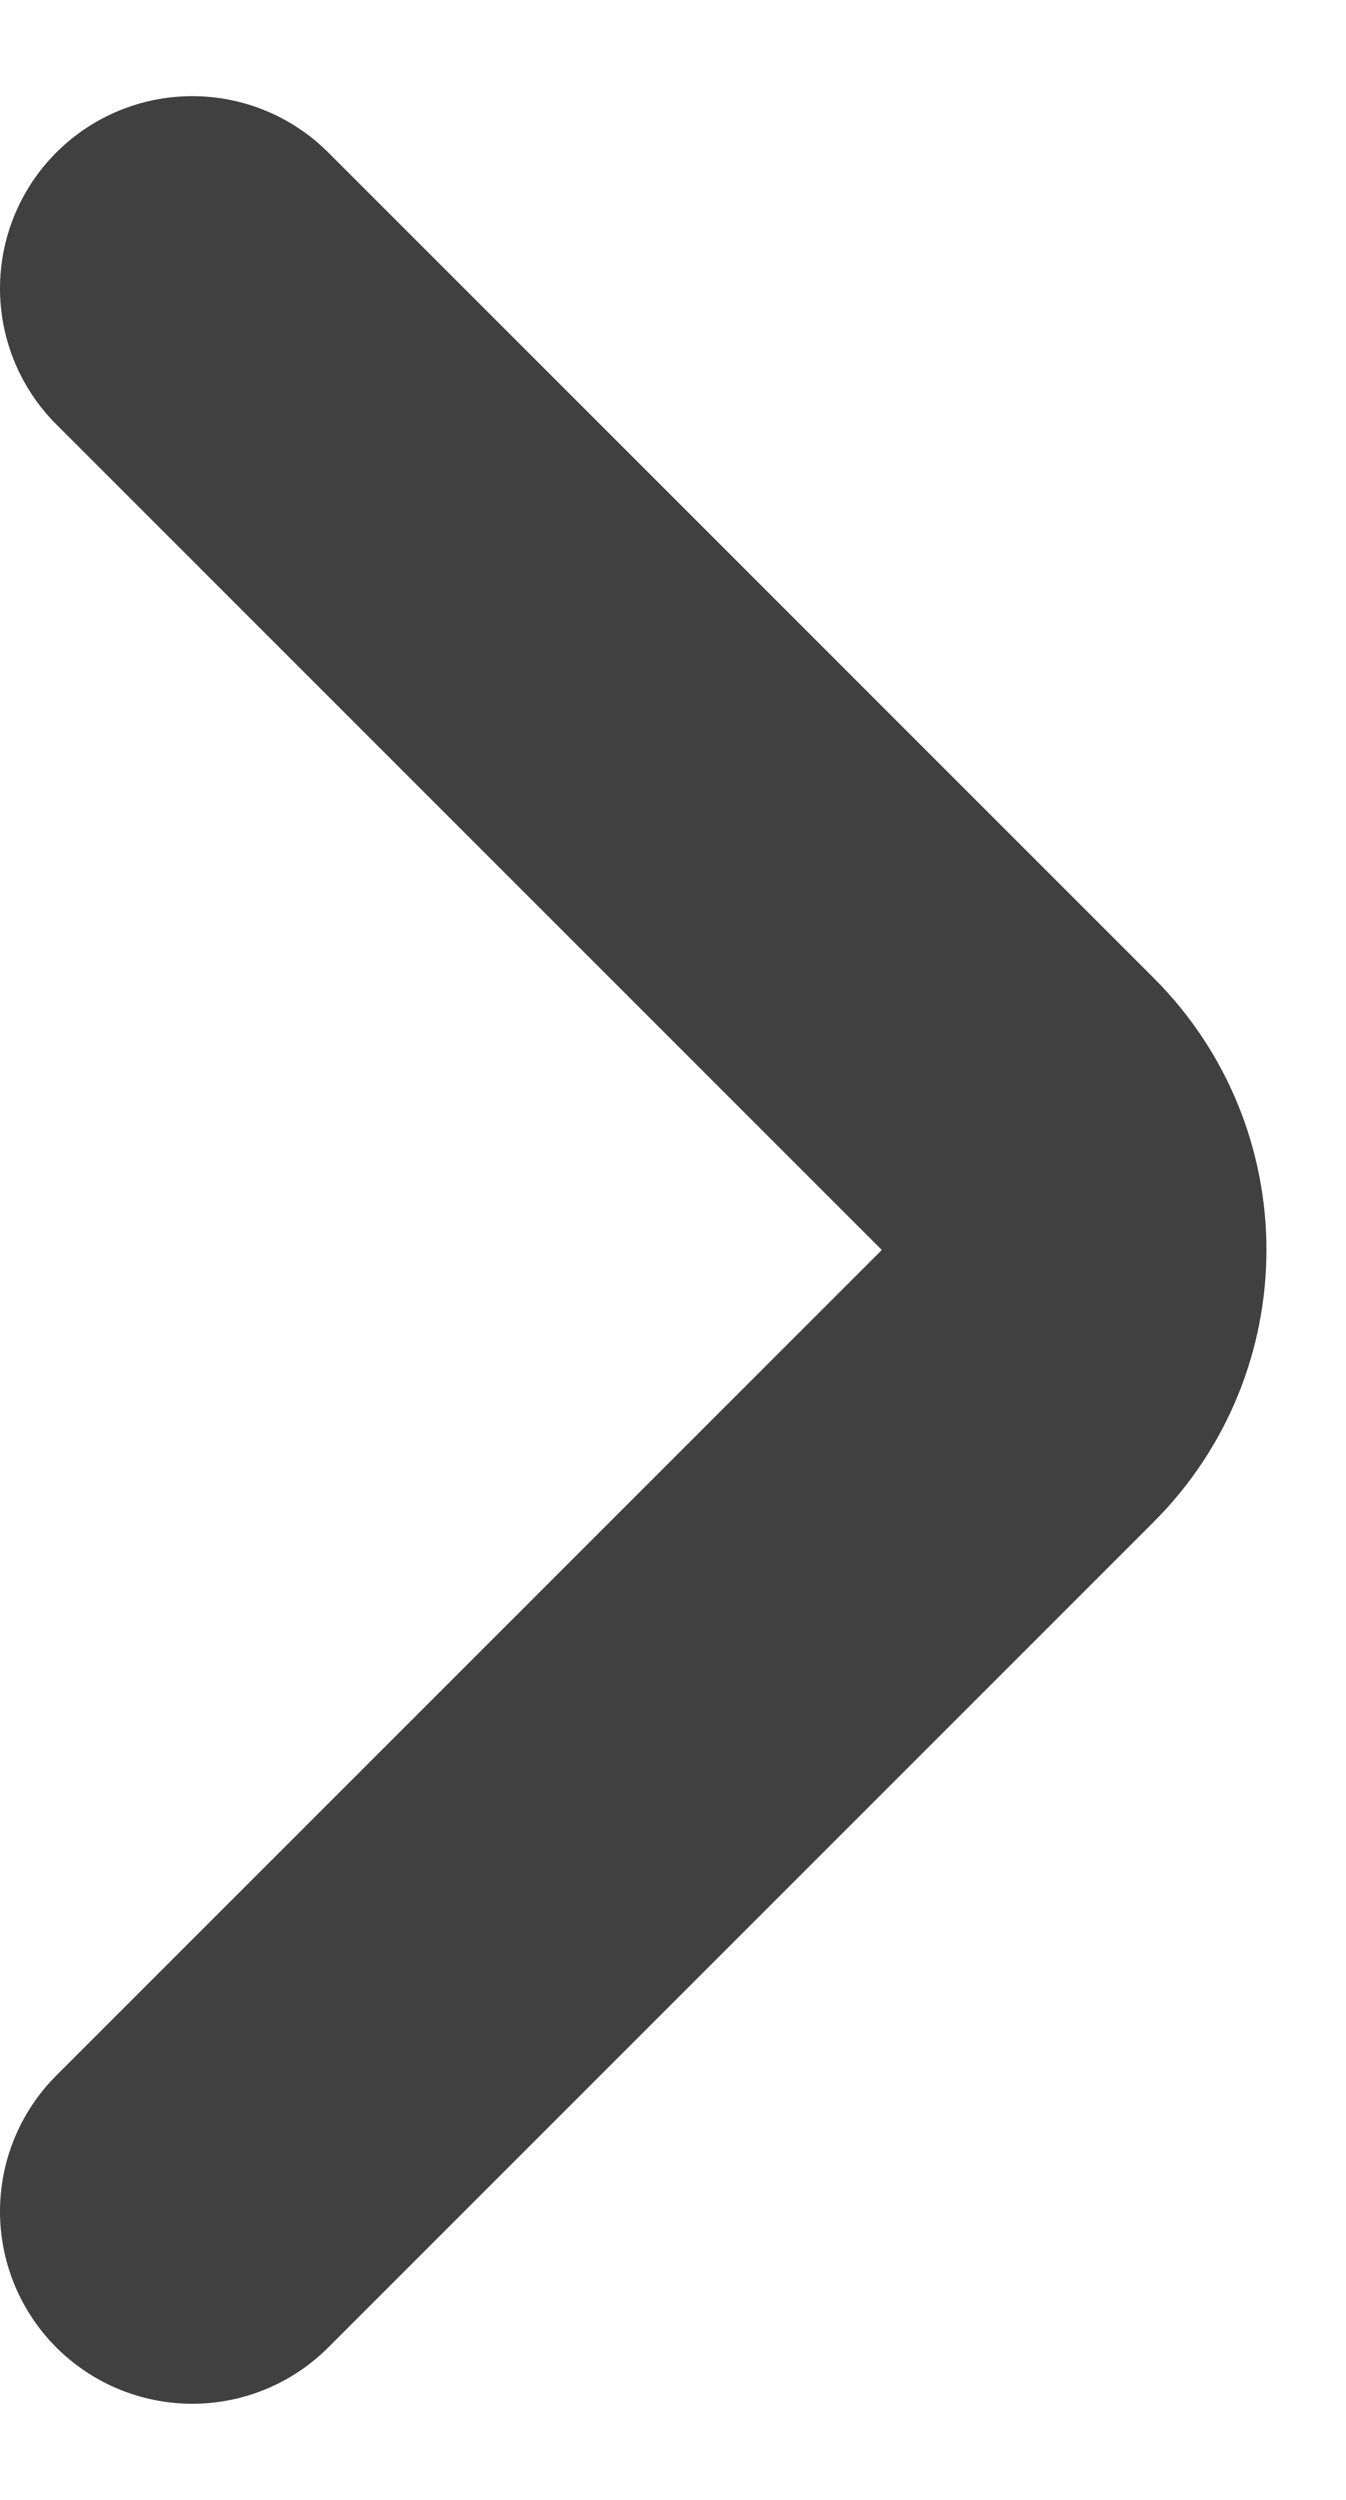 <svg width="7" height="13" viewBox="0 0 7 13" fill="none" xmlns="http://www.w3.org/2000/svg">
<path d="M1 11.5L5.293 7.207C5.684 6.816 5.684 6.183 5.293 5.793L1 1.5" stroke="#404040" stroke-width="2" stroke-miterlimit="3.138" stroke-linecap="round"/>
</svg>

